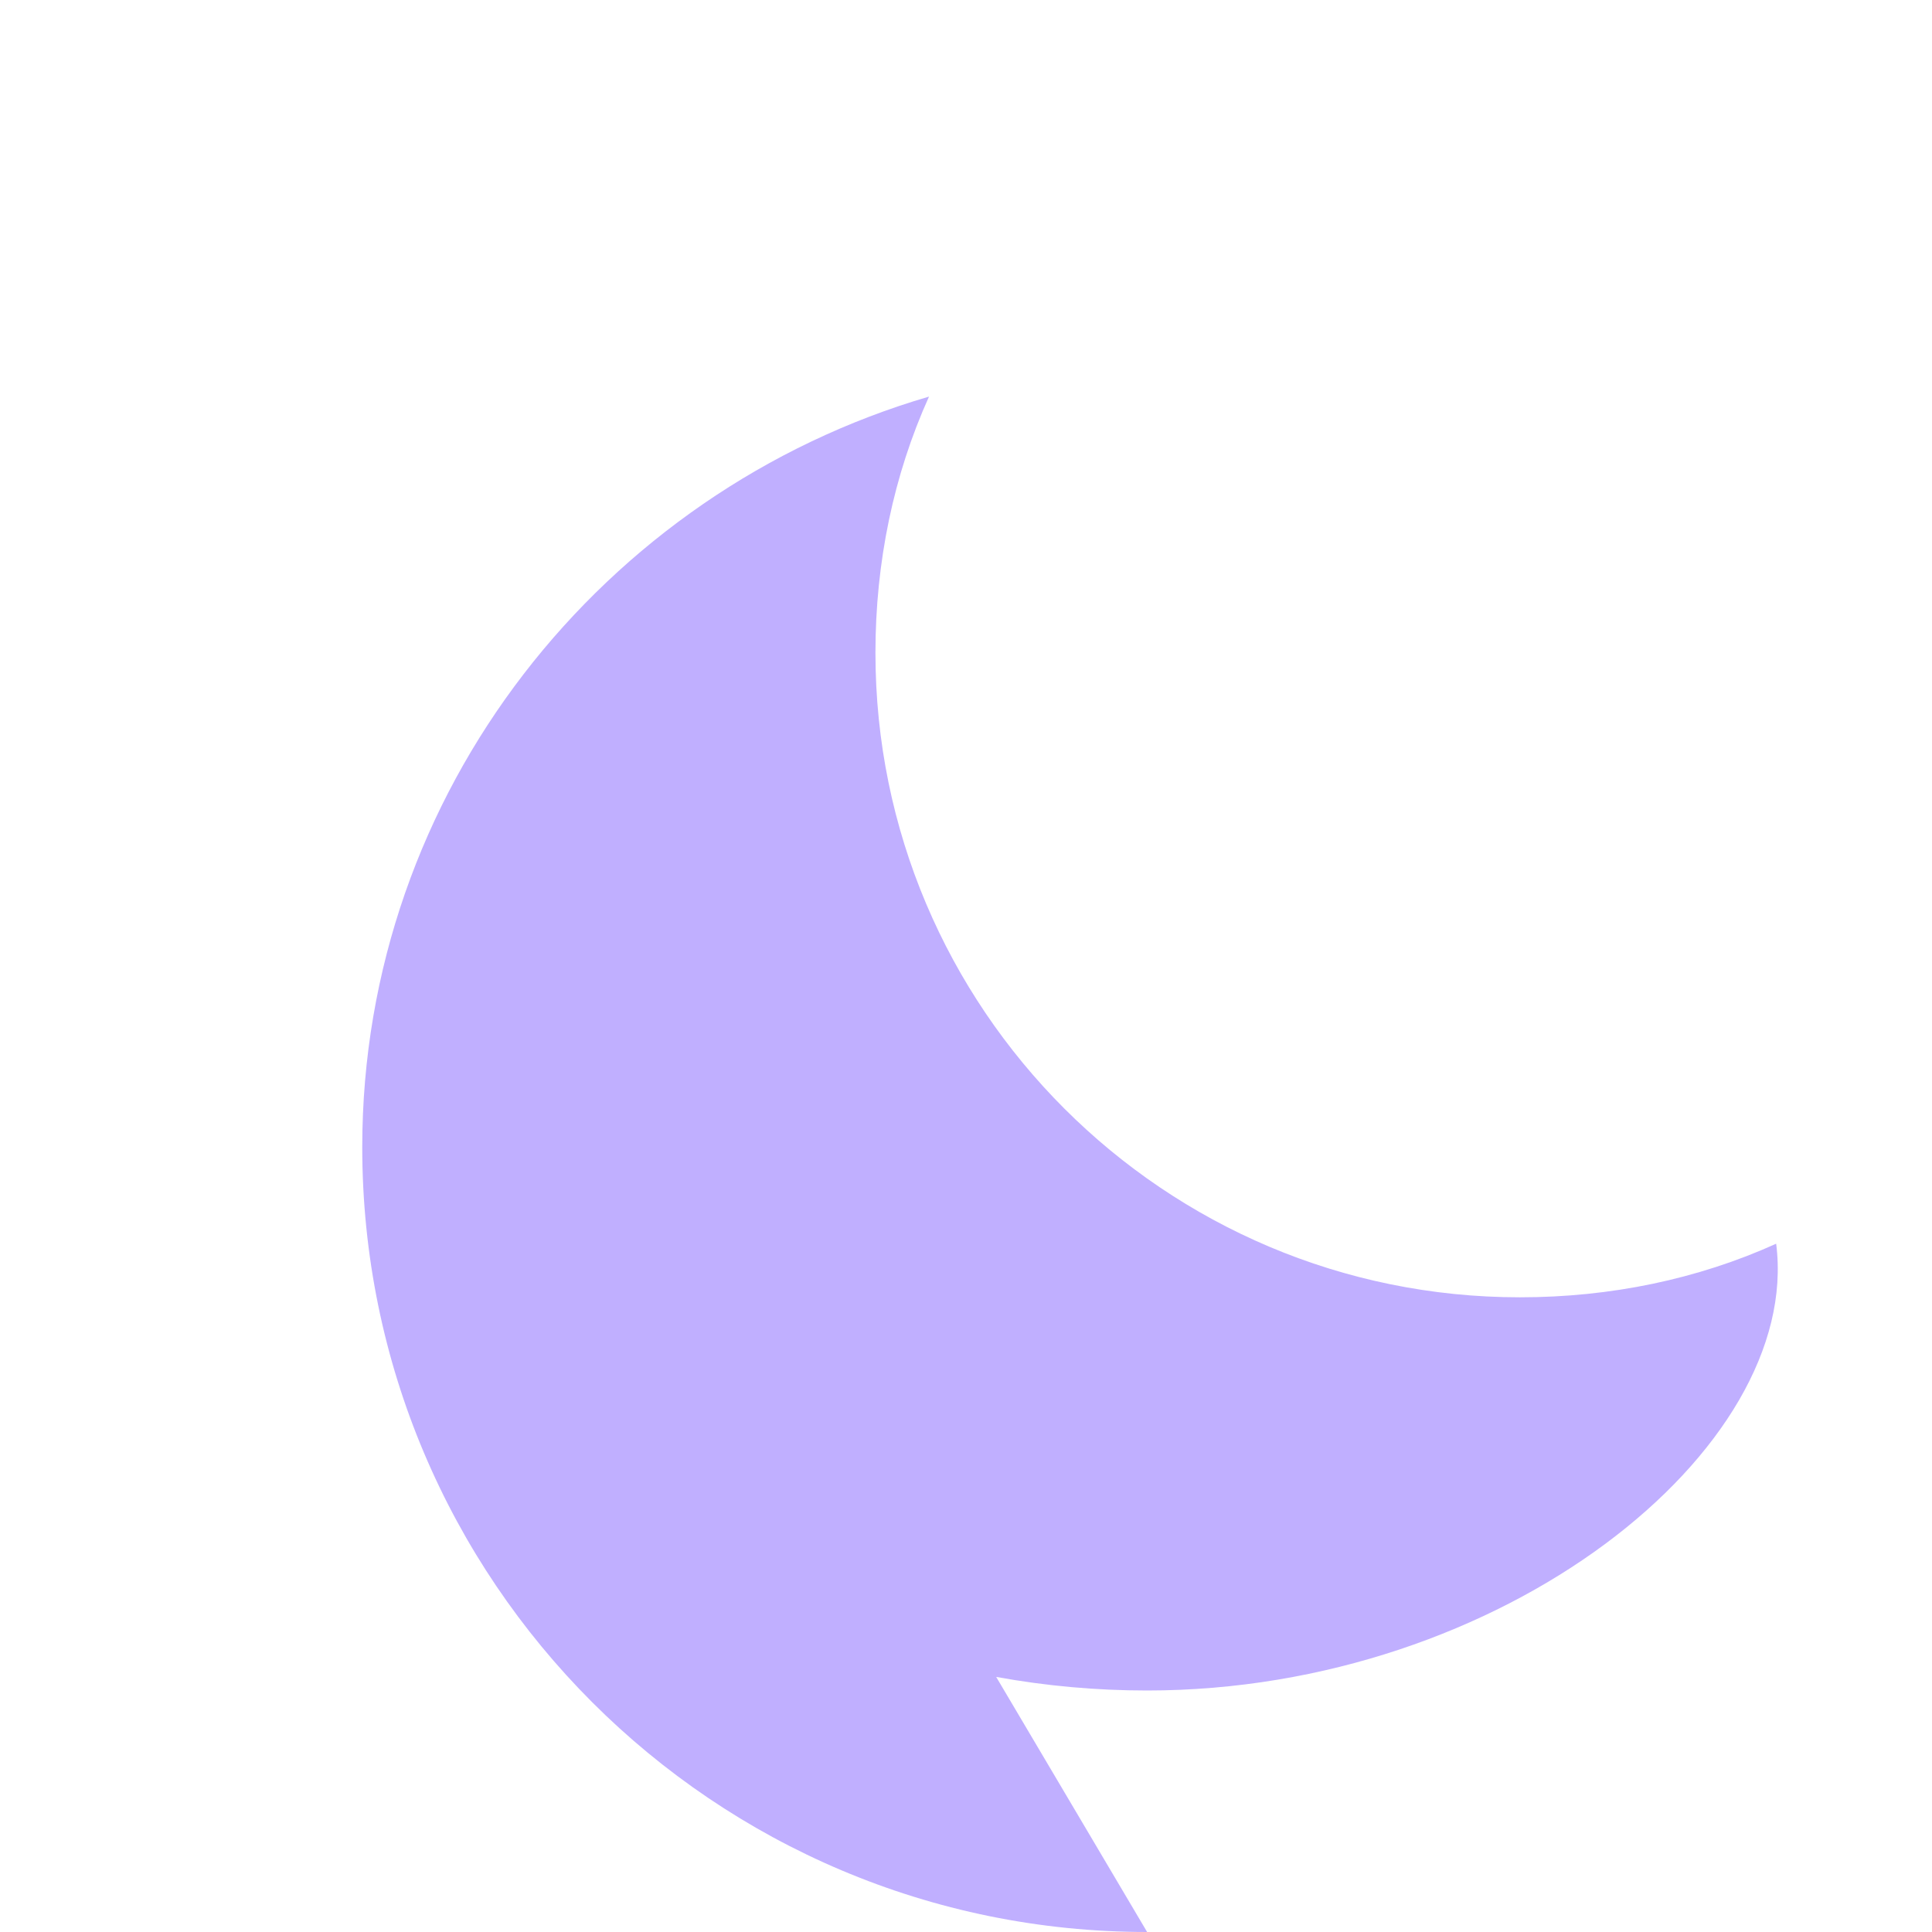 <svg xmlns="http://www.w3.org/2000/svg" viewBox="0 0 512 512" aria-label="Moon" role="img">
  <path fill="#C0AFFF" d="M304 512c-114.9 0-208-93.1-208-208 0-94.3 64-173.7 150.2-198.9-9.4 20.8-14.2 43.9-14.2 67.9 0 94.3 76.5 170.8 170.8 170.8 24 0 47.1-4.8 67.9-14.2C477.7 384 398.3 448 304 448c-13.5 0-26.8-1.2-40-3.6z"></path>
</svg>
